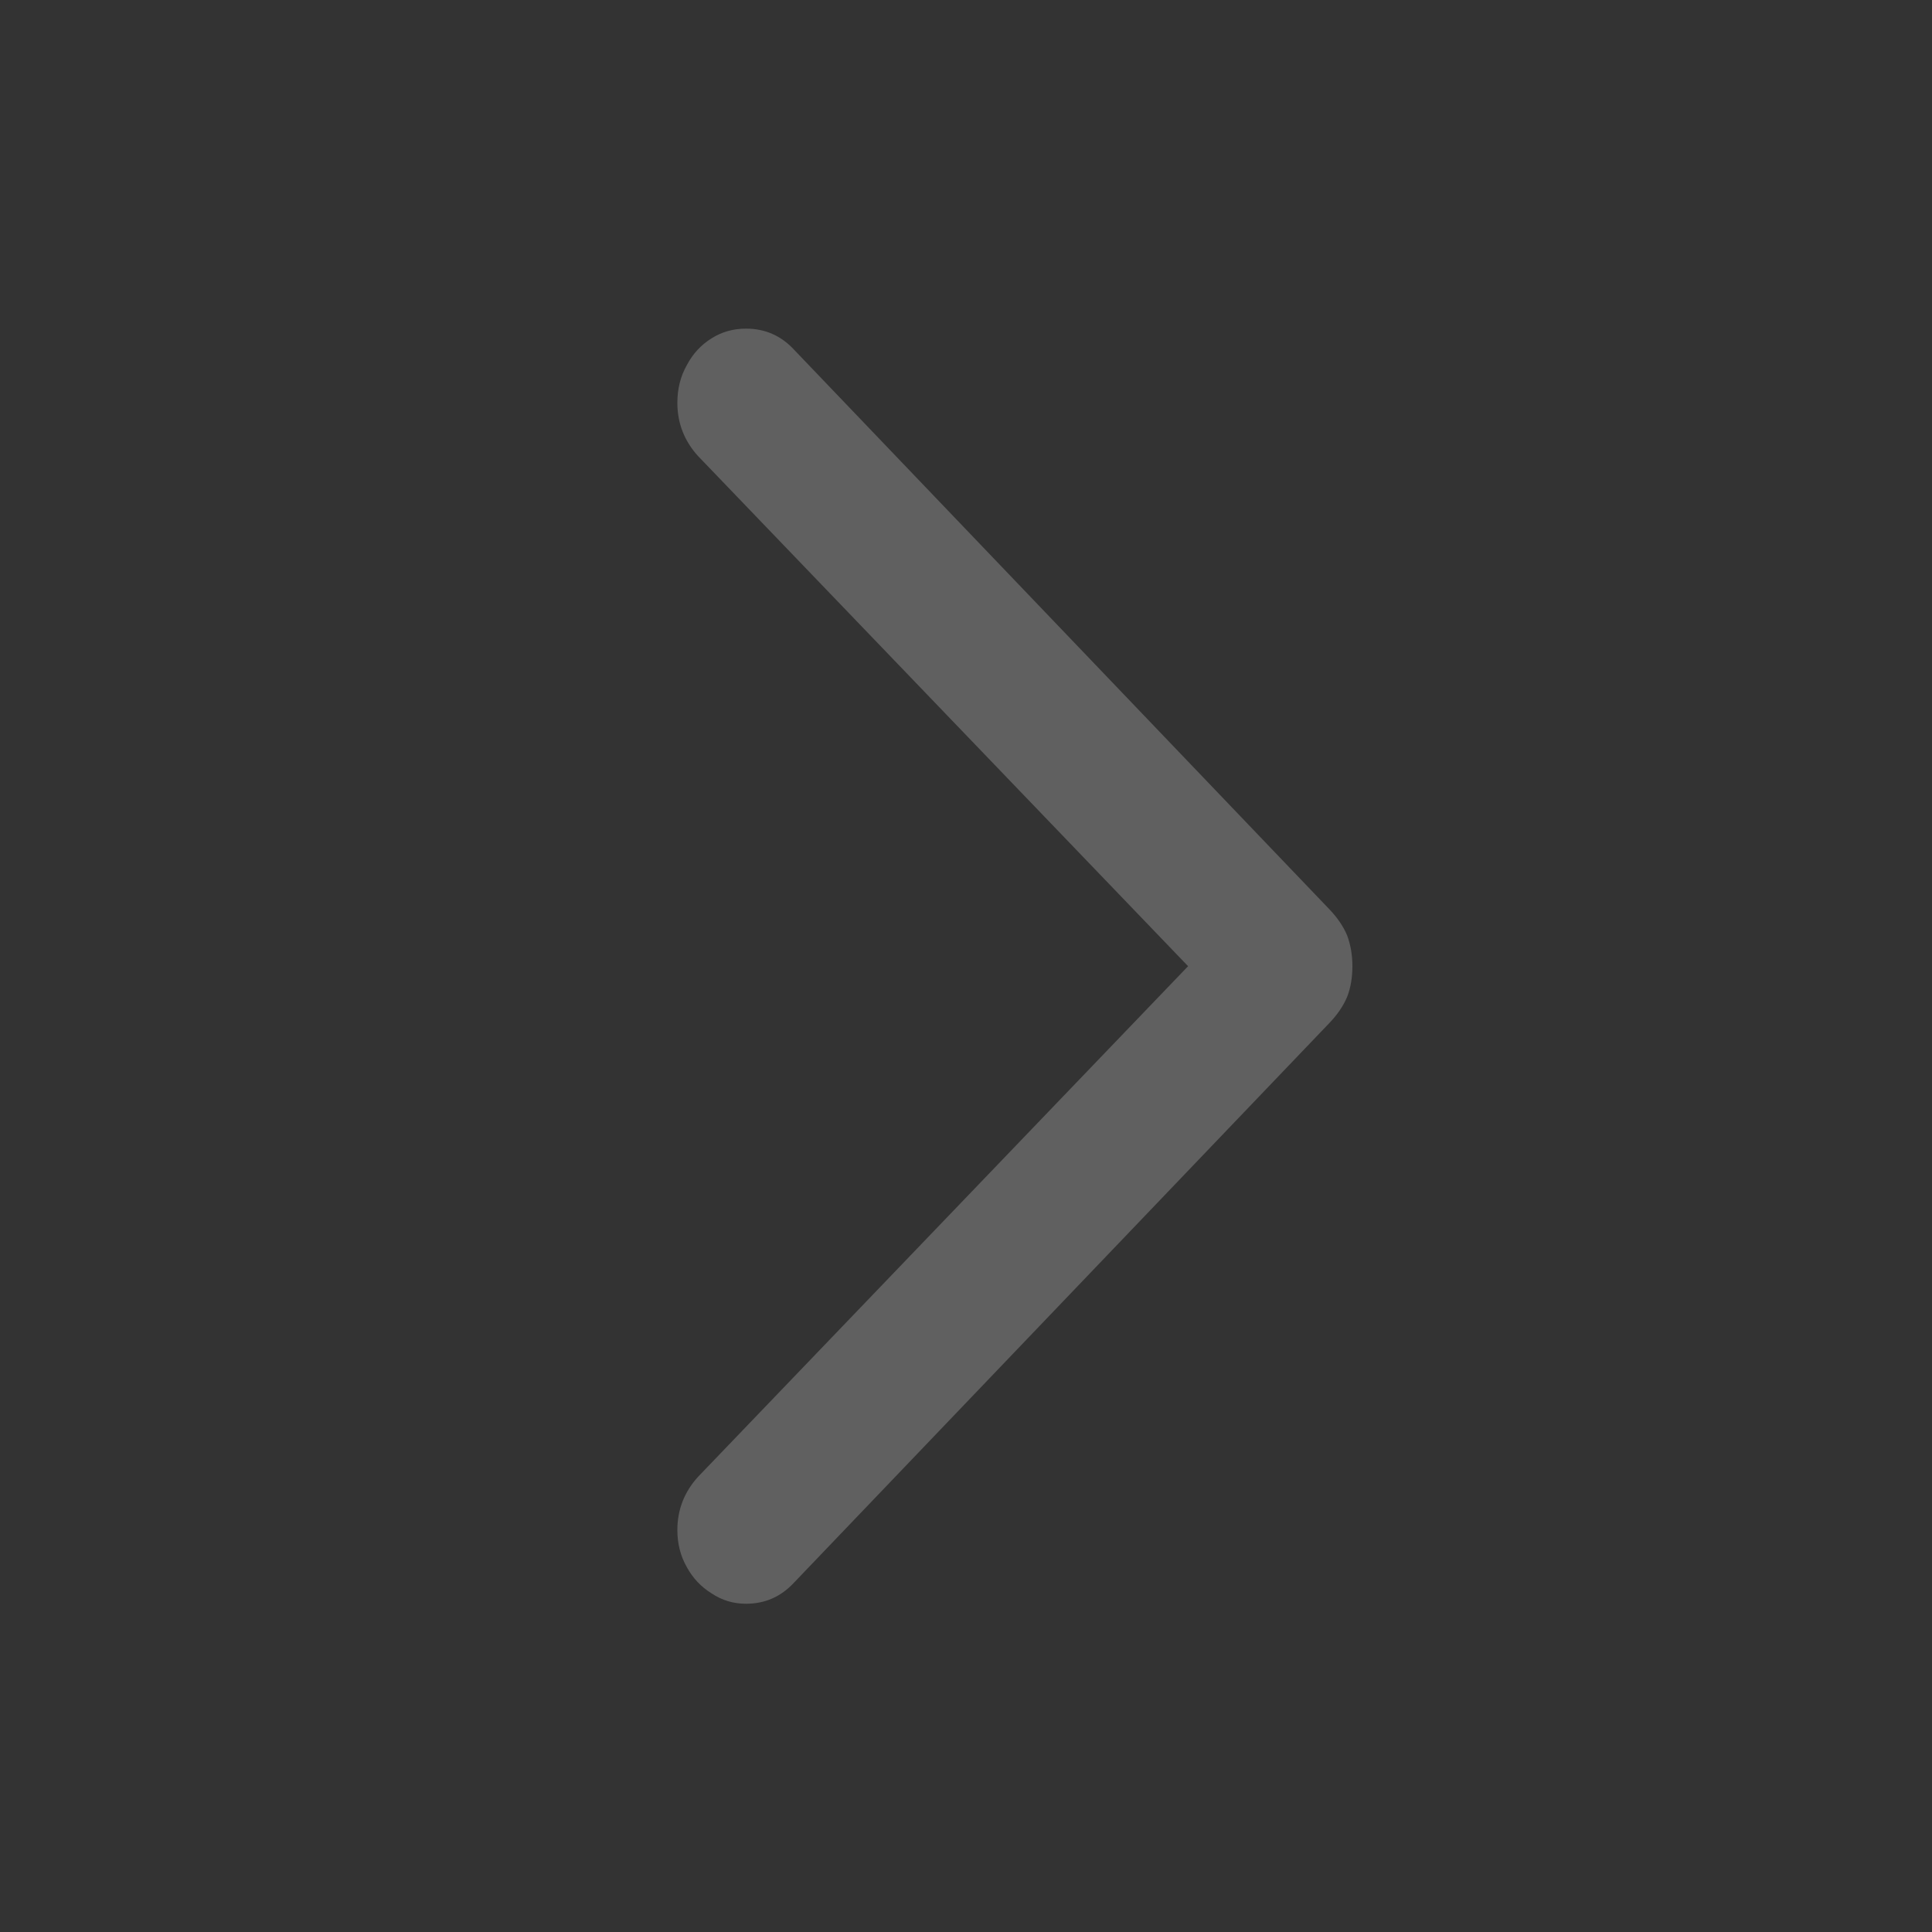 <svg width="20" height="20" viewBox="0 0 20 20" fill="none" xmlns="http://www.w3.org/2000/svg">
<rect x="0" y="0" width="20" height="20" fill="#333333" stroke="none"/>
<g id="Frame 48098157">
<path id="Chevron" d="M14 10.002C14 10.12 13.982 10.226 13.945 10.321C13.905 10.415 13.843 10.506 13.759 10.593L8.22 16.383C8.085 16.529 7.919 16.602 7.723 16.602C7.591 16.602 7.473 16.566 7.367 16.495C7.258 16.428 7.172 16.337 7.11 16.223C7.045 16.109 7.012 15.981 7.012 15.839C7.012 15.63 7.083 15.446 7.225 15.289L12.299 10.002L7.225 4.72C7.083 4.563 7.012 4.379 7.012 4.17C7.012 4.024 7.045 3.894 7.11 3.78C7.172 3.662 7.258 3.569 7.367 3.502C7.473 3.435 7.591 3.402 7.723 3.402C7.919 3.402 8.085 3.474 8.22 3.62L13.759 9.41C13.843 9.497 13.905 9.588 13.945 9.682C13.982 9.781 14 9.887 14 10.002Z" fill="white" fill-opacity="0.22"/>
</g>
</svg>

